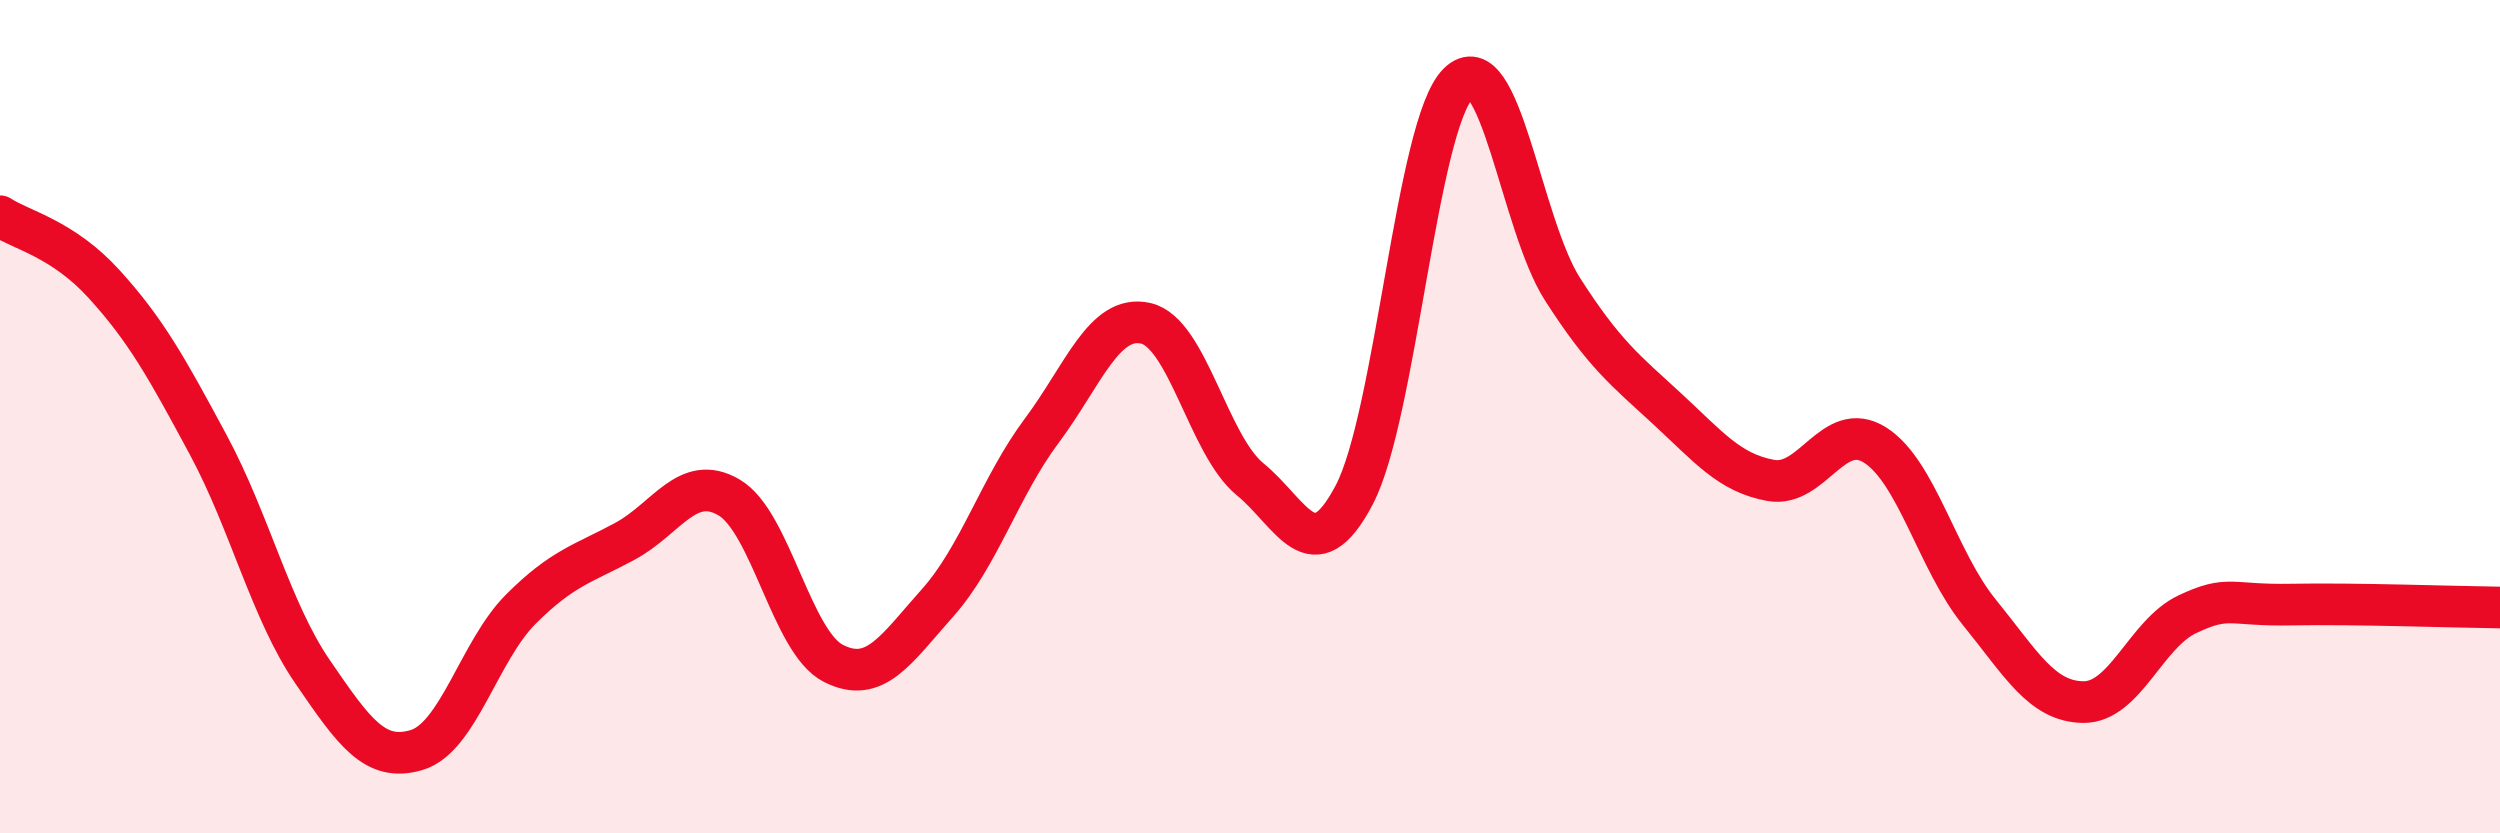 
    <svg width="60" height="20" viewBox="0 0 60 20" xmlns="http://www.w3.org/2000/svg">
      <path
        d="M 0,5.19 C 0.5,5.52 1.5,5.72 2.5,6.82 C 3.5,7.92 4,8.82 5,10.68 C 6,12.54 6.5,14.66 7.5,16.12 C 8.5,17.58 9,18.3 10,18 C 11,17.7 11.5,15.62 12.5,14.62 C 13.5,13.62 14,13.53 15,12.99 C 16,12.45 16.5,11.35 17.5,11.94 C 18.5,12.53 19,15.41 20,15.92 C 21,16.43 21.5,15.59 22.5,14.47 C 23.5,13.35 24,11.68 25,10.34 C 26,9 26.5,7.53 27.5,7.76 C 28.5,7.99 29,10.68 30,11.5 C 31,12.32 31.5,13.78 32.5,11.88 C 33.5,9.98 34,2.99 35,2 C 36,1.01 36.5,5.38 37.5,6.94 C 38.5,8.5 39,8.88 40,9.8 C 41,10.72 41.5,11.35 42.5,11.53 C 43.5,11.71 44,10.05 45,10.68 C 46,11.31 46.5,13.46 47.5,14.69 C 48.5,15.92 49,16.84 50,16.85 C 51,16.86 51.5,15.21 52.5,14.74 C 53.5,14.27 53.5,14.54 55,14.51 C 56.5,14.48 59,14.57 60,14.58L60 20L0 20Z"
        fill="#EB0A25"
        opacity="0.1"
        stroke-linecap="round"
        stroke-linejoin="round"
      />
      <path
        d="M 0,5.19 C 0.5,5.52 1.5,5.72 2.5,6.82 C 3.5,7.92 4,8.82 5,10.68 C 6,12.54 6.5,14.66 7.5,16.12 C 8.5,17.58 9,18.3 10,18 C 11,17.7 11.5,15.62 12.5,14.62 C 13.5,13.62 14,13.53 15,12.99 C 16,12.45 16.5,11.35 17.5,11.94 C 18.5,12.53 19,15.41 20,15.92 C 21,16.43 21.5,15.59 22.5,14.47 C 23.5,13.35 24,11.68 25,10.34 C 26,9 26.5,7.53 27.5,7.76 C 28.5,7.99 29,10.68 30,11.5 C 31,12.32 31.5,13.78 32.5,11.88 C 33.5,9.98 34,2.99 35,2 C 36,1.01 36.5,5.38 37.5,6.94 C 38.5,8.5 39,8.88 40,9.8 C 41,10.72 41.5,11.35 42.5,11.53 C 43.5,11.71 44,10.05 45,10.68 C 46,11.31 46.5,13.46 47.5,14.69 C 48.5,15.92 49,16.84 50,16.85 C 51,16.86 51.5,15.21 52.5,14.74 C 53.5,14.27 53.5,14.54 55,14.51 C 56.5,14.48 59,14.57 60,14.58"
        stroke="#EB0A25"
        stroke-width="1"
        fill="none"
        stroke-linecap="round"
        stroke-linejoin="round"
      />
    </svg>
  